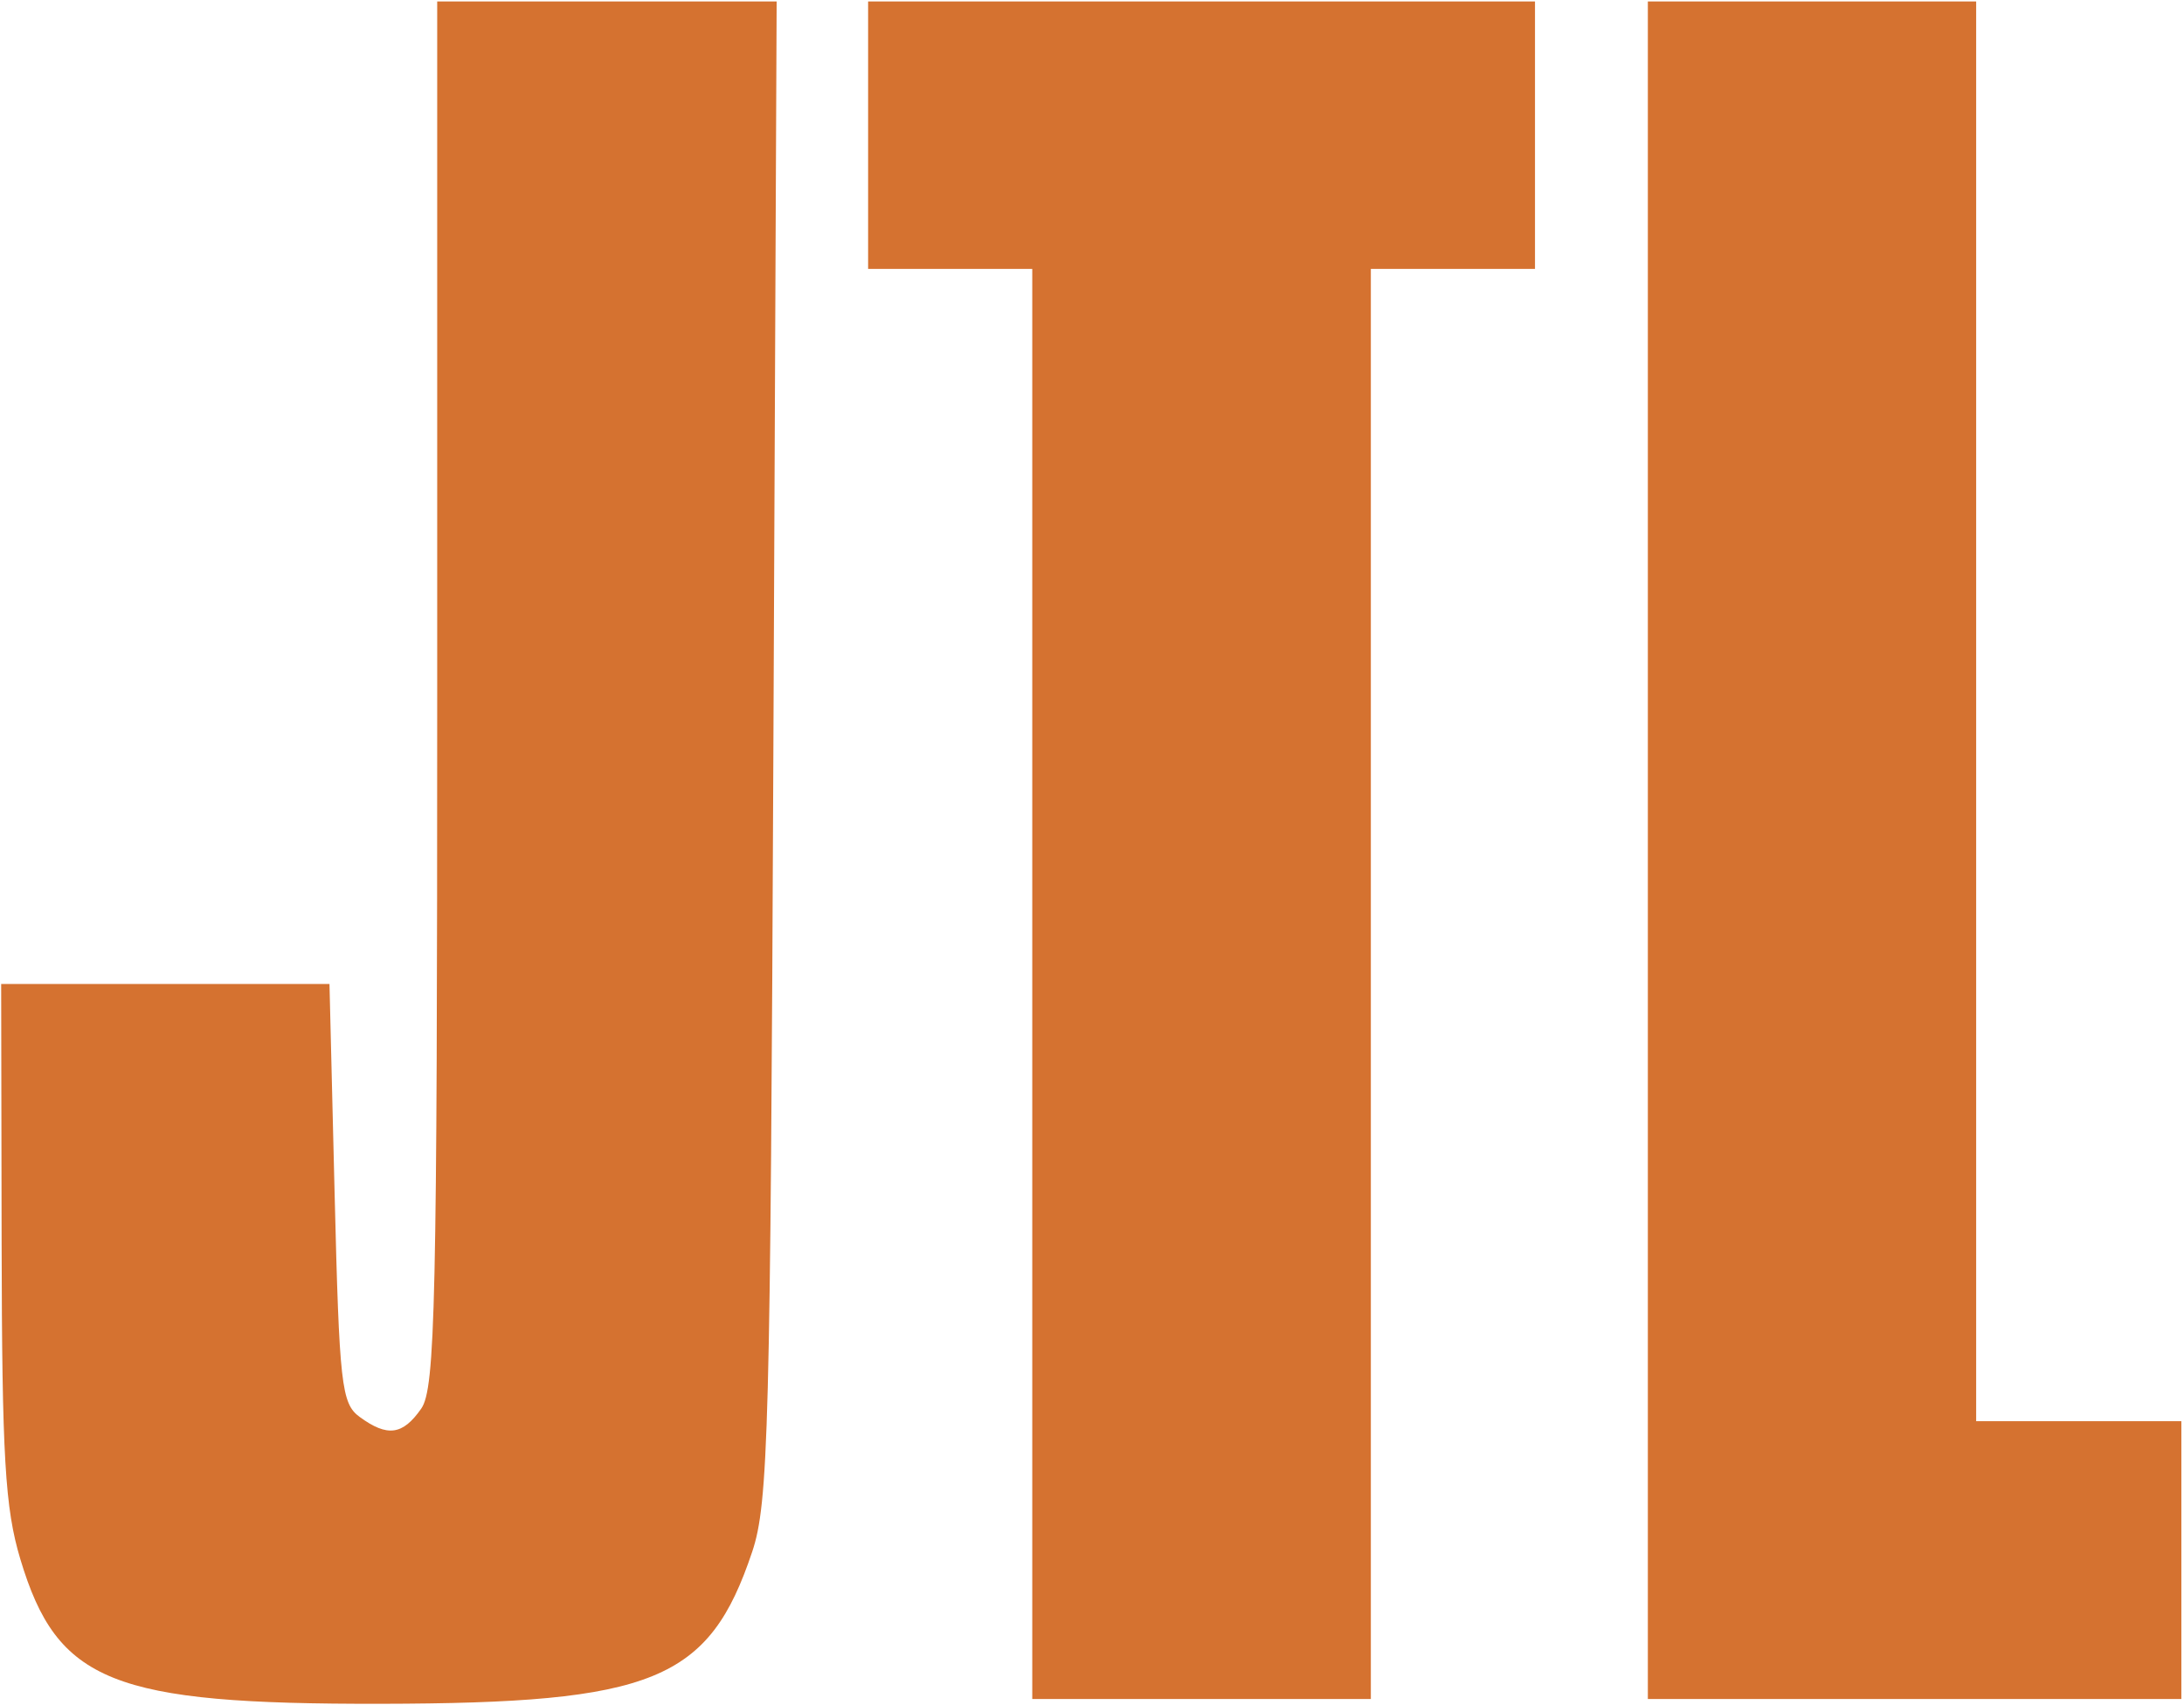 <svg width="461" height="360" viewBox="0 0 461 360" fill="none" xmlns="http://www.w3.org/2000/svg">
<path fill-rule="evenodd" clip-rule="evenodd" d="M163.245 158.315C162.618 301.859 162.21 317.359 158.767 327.625C149.649 354.83 138.006 359.593 80.375 359.694C23.64 359.794 12.104 355.168 4.3 329.185C1.054 318.373 0.424 307.677 0.342 262.025L0.246 207.728H34.897H69.546L70.629 251.89C71.622 292.397 72.06 296.307 75.915 299.13C81.773 303.417 85.001 302.983 88.913 297.38C91.885 293.126 92.285 275.167 92.285 146.427V0.305H128.111H163.936L163.245 158.315ZM324.007 28.539V56.776H306.681H289.358V207.728V358.678H253.623H217.891V207.728V56.776H200.565H183.242V28.539V0.305H253.623H324.007V28.539ZM417.129 150.17V300.036H438.784H460.441V329.357V358.678H404.135H347.829V179.491V0.305H382.48H417.129V150.17Z" fill="#D57230"/>
</svg>

